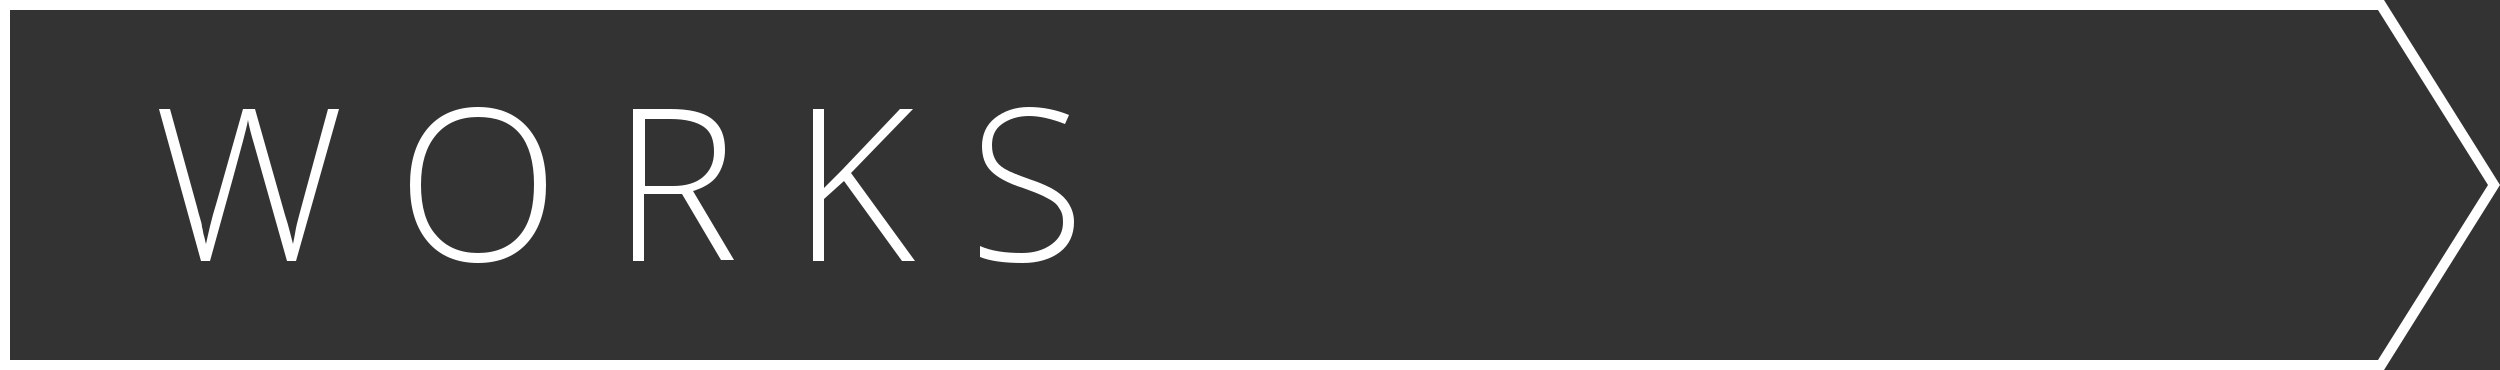 <?xml version="1.0" encoding="utf-8"?>
<!-- Generator: Adobe Illustrator 24.1.2, SVG Export Plug-In . SVG Version: 6.00 Build 0)  -->
<svg version="1.1" id="レイヤー_1" xmlns="http://www.w3.org/2000/svg" xmlns:xlink="http://www.w3.org/1999/xlink" x="0px"
	 y="0px" viewBox="0 0 250 37" style="enable-background:new 0 0 250 37;" xml:space="preserve">
<rect x="0" y="0" width="250" height="37" fill="#333333" stroke="none"/>
<style type="text/css">
	.st0{fill:#FFFFFF;}
</style>
<path class="st0" d="M238.4,37H0V0h238.4L250,18.5L238.4,37z M1,36h236.8l11-17.5L237.8,1H1V36z"/>
<g>
	<path class="st0" d="M29.6,26.1h-0.9l-3.3-11.7c-0.3-1-0.5-1.8-0.6-2.4c-0.1,0.6-0.3,1.3-0.5,2.1c-0.2,0.8-1.3,4.8-3.3,12h-0.9
		l-4.2-15.2H17l2.7,9.8c0.1,0.4,0.2,0.8,0.3,1.1c0.1,0.3,0.2,0.7,0.2,0.9c0.1,0.3,0.1,0.6,0.2,0.9c0.1,0.3,0.1,0.5,0.2,0.8
		c0.2-0.9,0.5-2.4,1.1-4.3l2.6-9.2h1.2l3,10.6c0.4,1.2,0.6,2.2,0.8,2.9c0.1-0.5,0.2-1,0.3-1.6c0.1-0.6,1.2-4.5,3.2-11.9h1.1
		L29.6,26.1z"/>
	<path class="st0" d="M54.6,18.5c0,2.4-0.6,4.3-1.8,5.7s-2.9,2.1-5,2.1c-2.1,0-3.8-0.7-5-2.1S41,20.9,41,18.5c0-2.4,0.6-4.3,1.8-5.7
		c1.2-1.4,2.9-2.1,5-2.1c2.1,0,3.8,0.7,5,2.1S54.6,16.1,54.6,18.5z M42.1,18.5c0,2.2,0.5,3.9,1.5,5c1,1.2,2.4,1.8,4.2,1.8
		c1.8,0,3.2-0.6,4.2-1.8c1-1.2,1.4-2.9,1.4-5.1c0-2.2-0.5-3.9-1.4-5c-1-1.2-2.4-1.7-4.2-1.7c-1.8,0-3.2,0.6-4.2,1.8
		C42.6,14.7,42.1,16.3,42.1,18.5z"/>
	<path class="st0" d="M64.4,19.5v6.6h-1.1V10.9H67c1.9,0,3.3,0.3,4.2,1c0.9,0.7,1.3,1.7,1.3,3.1c0,1-0.3,1.9-0.8,2.6
		c-0.5,0.7-1.4,1.2-2.4,1.5l4.1,6.9h-1.3l-3.9-6.6H64.4z M64.4,18.6h2.9c1.3,0,2.3-0.3,3-0.9c0.7-0.6,1.1-1.4,1.1-2.5
		c0-1.2-0.3-2-1-2.5c-0.7-0.5-1.8-0.8-3.4-0.8h-2.5V18.6z"/>
	<path class="st0" d="M91.5,26.1h-1.3l-5.8-8l-2,1.8v6.2h-1.1V10.9h1.1v7.9l1.7-1.7l5.9-6.2h1.3l-6.2,6.4L91.5,26.1z"/>
	<path class="st0" d="M107.4,22.2c0,1.3-0.5,2.3-1.4,3c-0.9,0.7-2.2,1.1-3.7,1.1c-1.9,0-3.3-0.2-4.3-0.6v-1.1
		c1.1,0.5,2.5,0.7,4.2,0.7c1.2,0,2.2-0.3,3-0.9s1.1-1.3,1.1-2.2c0-0.6-0.1-1-0.4-1.4c-0.2-0.4-0.6-0.7-1.2-1c-0.5-0.3-1.3-0.6-2.4-1
		c-1.6-0.5-2.6-1.1-3.2-1.7c-0.6-0.6-0.9-1.4-0.9-2.5c0-1.1,0.4-2.1,1.3-2.8s2-1.1,3.4-1.1c1.4,0,2.8,0.3,4,0.8l-0.4,0.9
		c-1.3-0.5-2.5-0.8-3.6-0.8c-1.1,0-2,0.3-2.7,0.8c-0.7,0.5-1,1.2-1,2.1c0,0.6,0.1,1,0.3,1.4s0.5,0.7,1,1c0.5,0.3,1.3,0.6,2.4,1
		c1.2,0.4,2.1,0.8,2.7,1.2c0.6,0.4,1,0.8,1.3,1.3C107.2,20.9,107.4,21.5,107.4,22.2z"/>
</g>
</svg>
